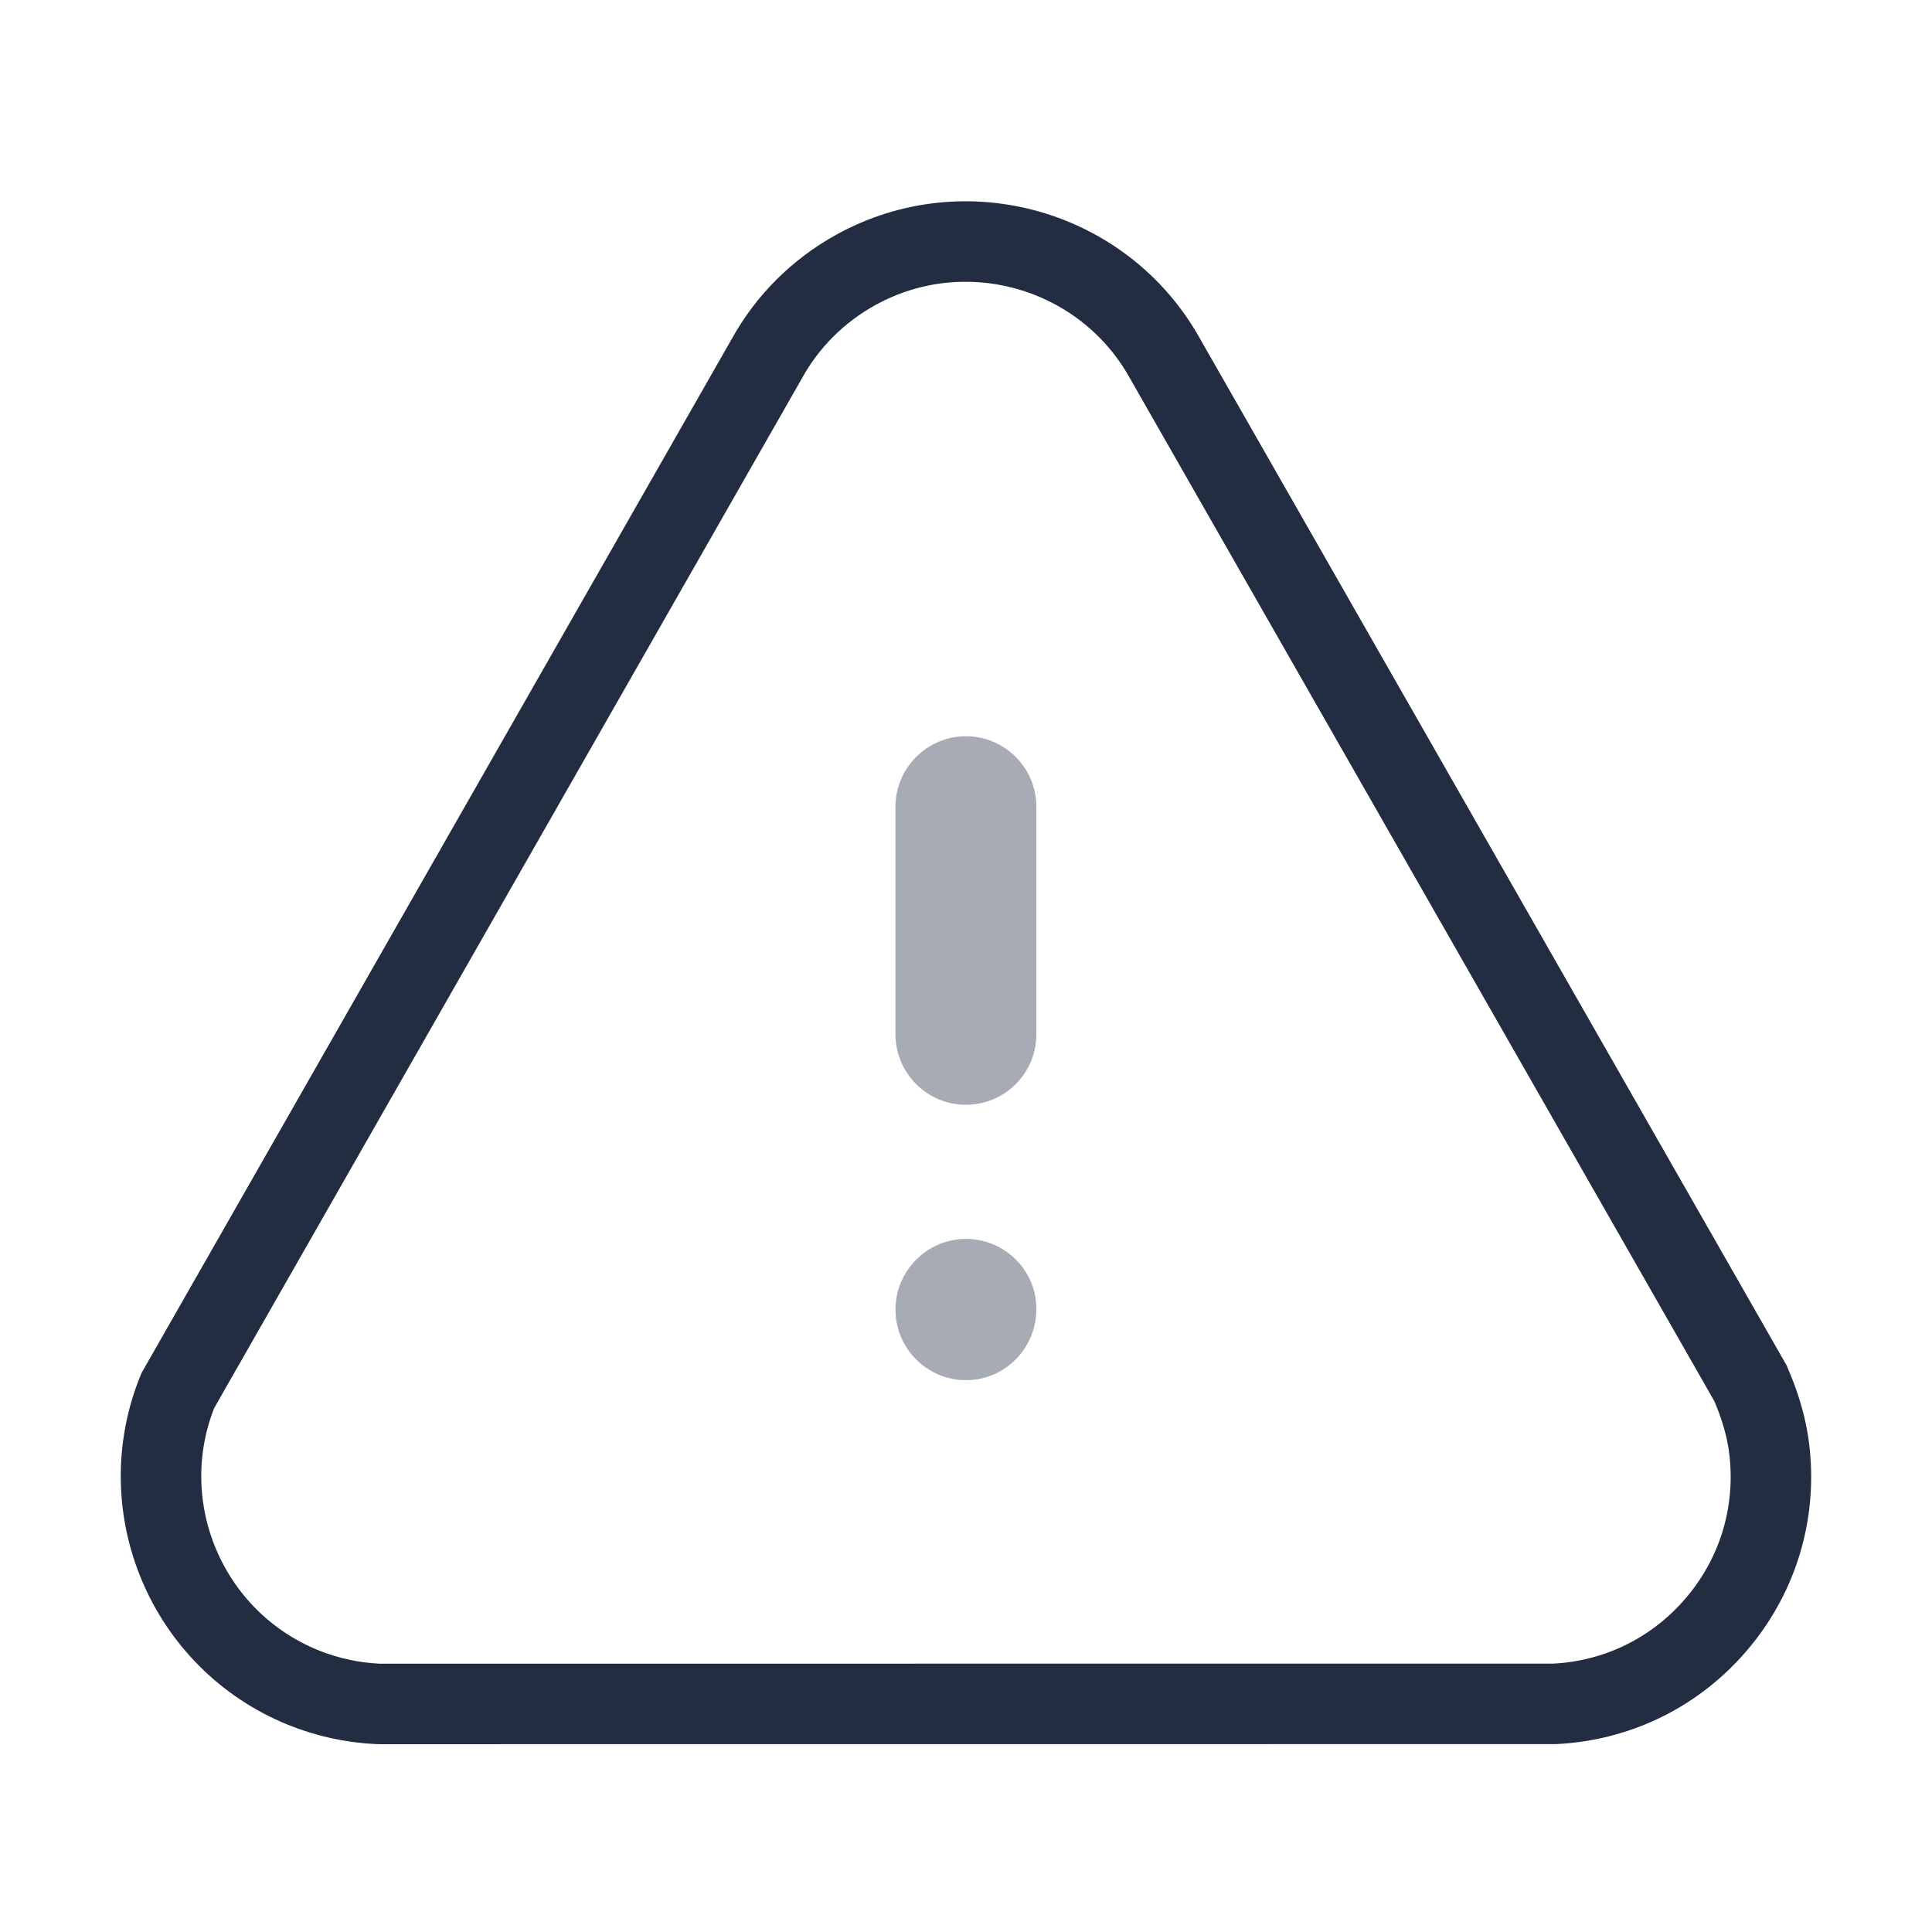 <svg width="24" height="24" viewBox="0 0 24 24" fill="none" xmlns="http://www.w3.org/2000/svg">
<path d="M4.723 21.167C4.71 21.167 4.698 21.167 4.684 21.166C4.369 21.15 4.06 21.082 3.766 20.963C2.319 20.375 1.621 18.722 2.208 17.276L9.529 4.45C9.781 3.994 10.162 3.612 10.629 3.354C11.993 2.598 13.72 3.095 14.475 4.459L21.747 17.187C21.91 17.568 21.979 17.878 21.995 18.194C22.035 18.95 21.776 19.675 21.27 20.236C20.765 20.797 20.07 21.128 19.314 21.166L4.795 21.167H4.723Z" stroke="#232D42"/>
<g opacity="0.4">
<path d="M11.999 15.39C11.518 15.39 11.124 15.785 11.124 16.27C11.124 16.752 11.518 17.145 11.999 17.145C12.482 17.145 12.874 16.752 12.874 16.259C12.874 15.78 12.482 15.39 11.999 15.39Z" fill="#232D42"/>
<path d="M11.999 9.146C11.518 9.146 11.124 9.539 11.124 10.021V12.849C11.124 13.332 11.518 13.724 11.999 13.724C12.482 13.724 12.874 13.332 12.874 12.849V10.021C12.874 9.539 12.482 9.146 11.999 9.146Z" fill="#232D42"/>
</g>
</svg>
